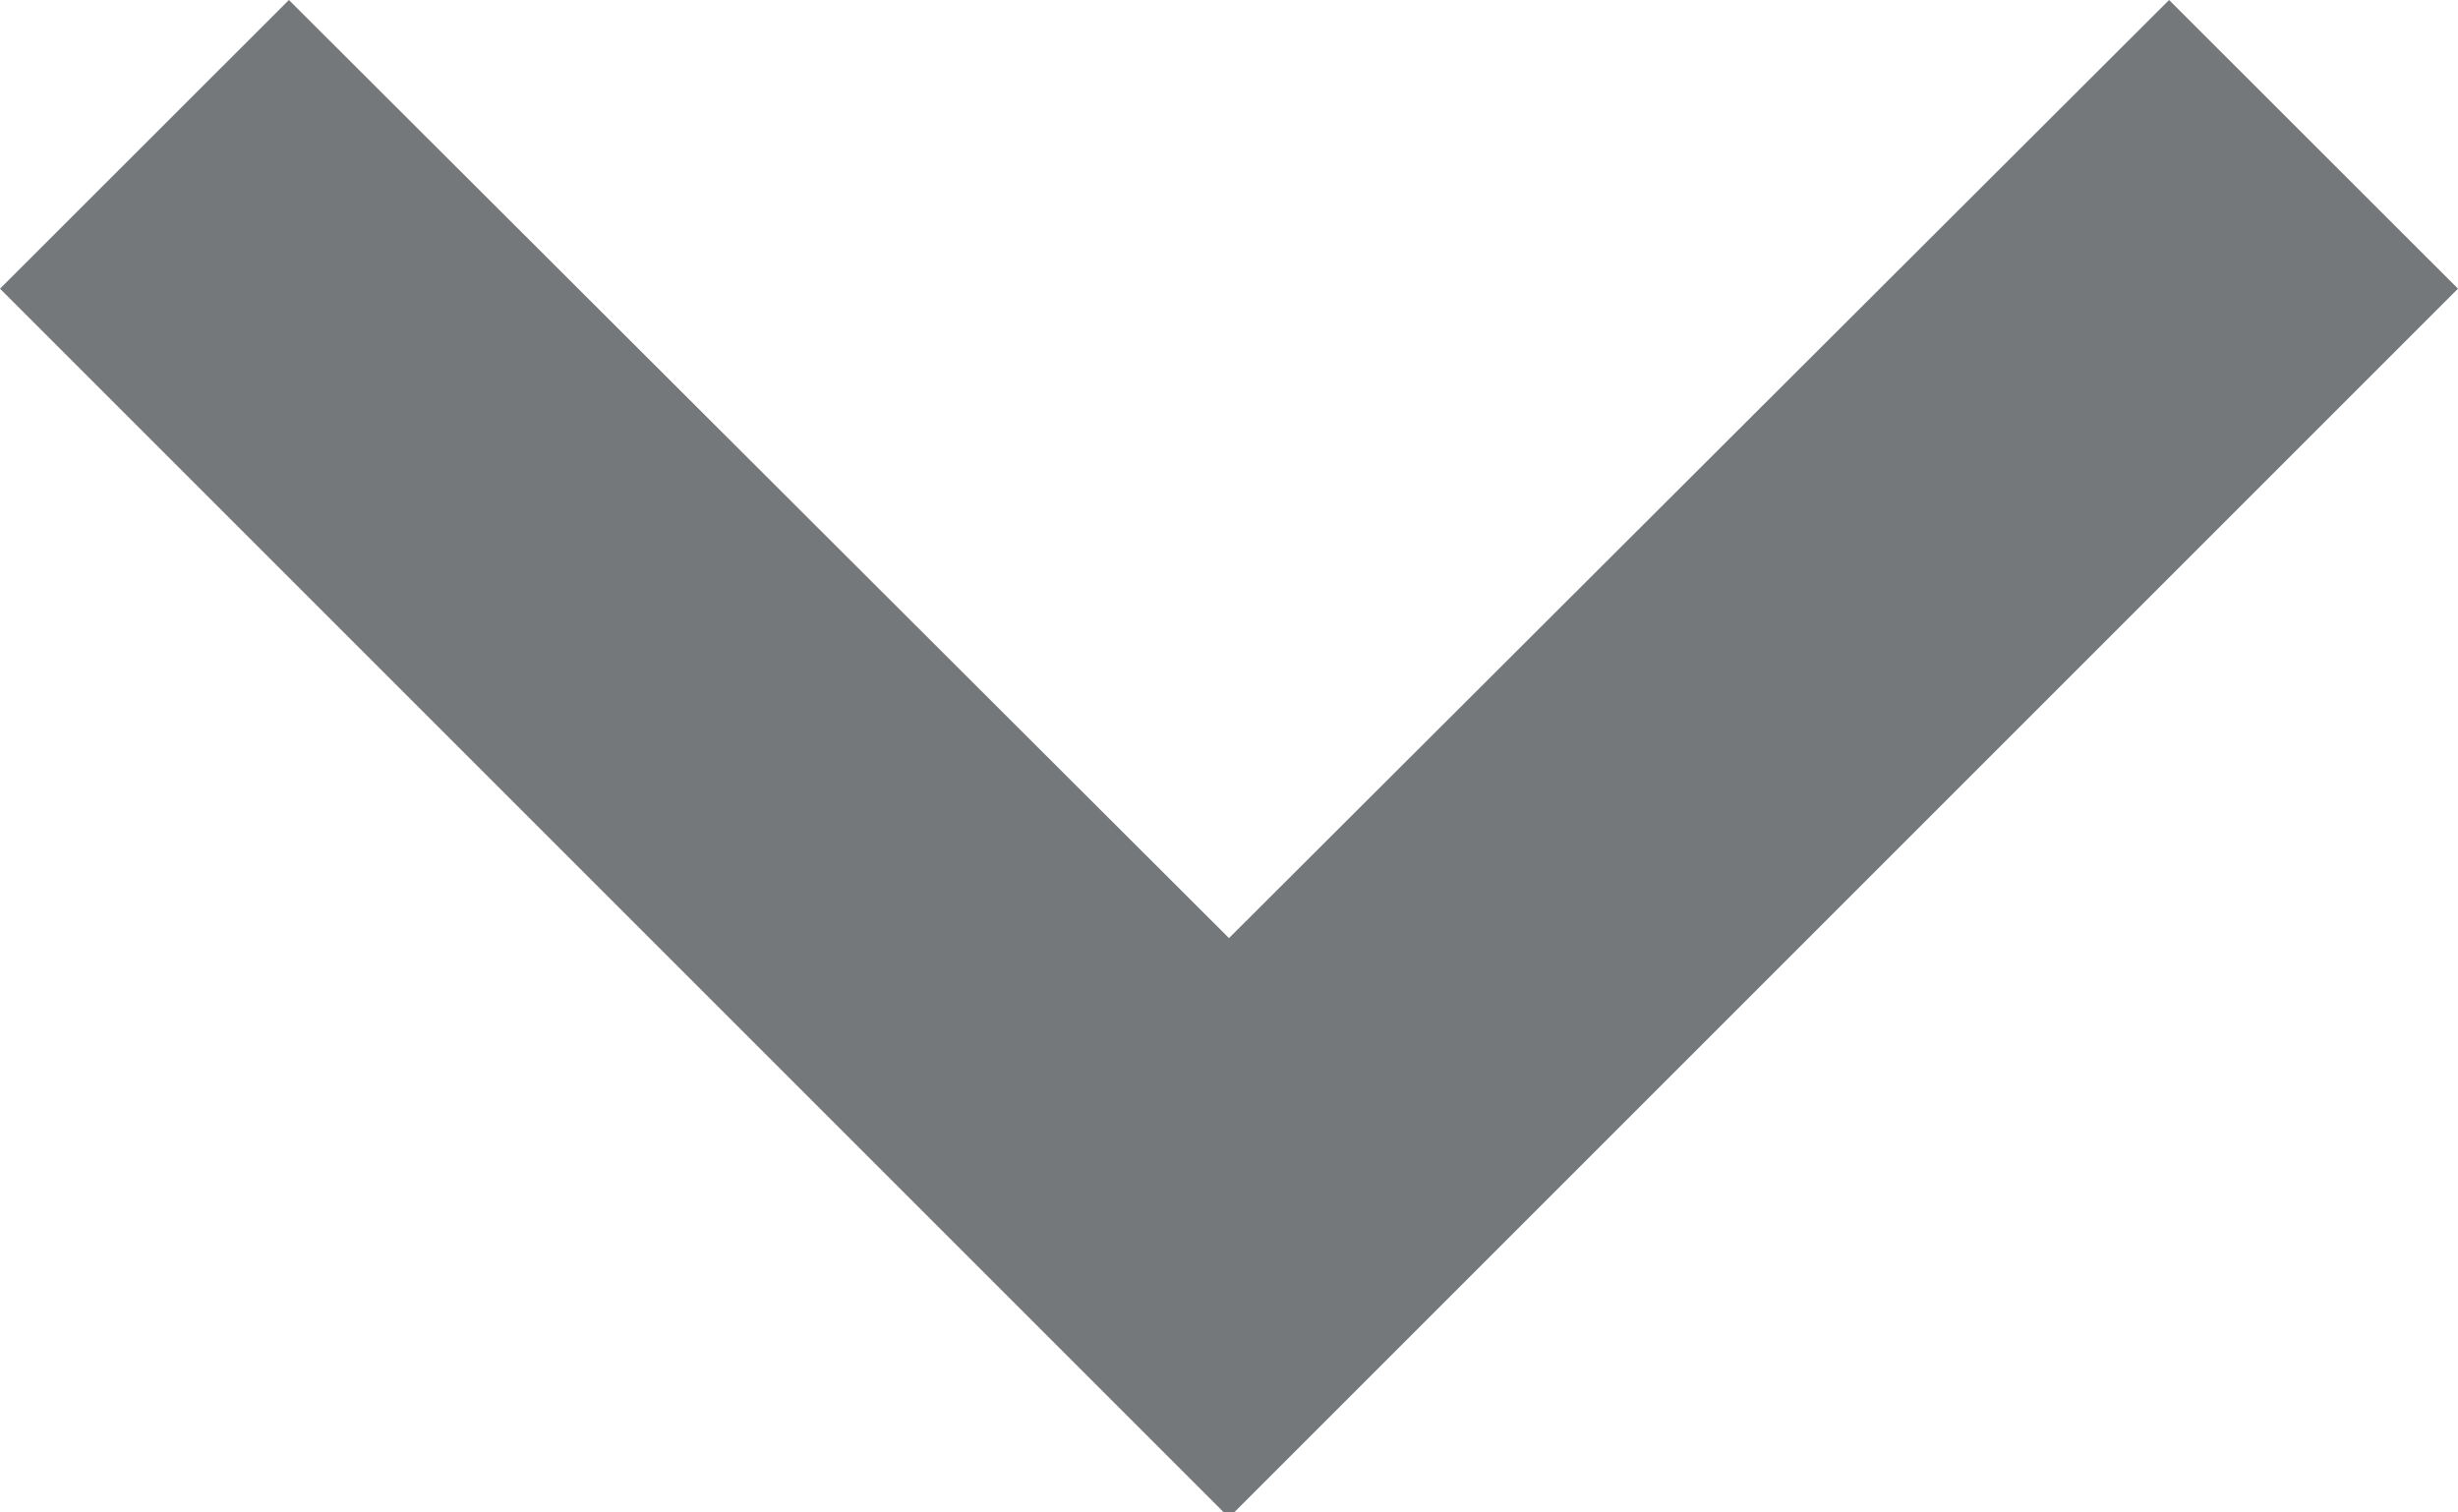 <?xml version="1.0" encoding="UTF-8"?>
<svg width="13px" height="8px" viewBox="0 0 13 8" version="1.1" xmlns="http://www.w3.org/2000/svg" xmlns:xlink="http://www.w3.org/1999/xlink">
    <!-- Generator: Sketch 63.1 (92452) - https://sketch.com -->
    <title>Shape</title>
    <desc>Created with Sketch.</desc>
    <g id="Symbols" stroke="none" stroke-width="1" fill="none" fill-rule="evenodd">
        <g id="Bali-Header" transform="translate(-547, -89)" fill="#75787B">
            <g id="SWFc-Header">
                <g id="Nav" transform="translate(447, 79)">
                    <g id="Group-4">
                        <polygon id="Shape" points="101.528 10 106.5 14.962 111.472 10 113 11.527 106.5 18.027 100 11.527"></polygon>
                    </g>
                </g>
            </g>
        </g>
    </g>
</svg>
